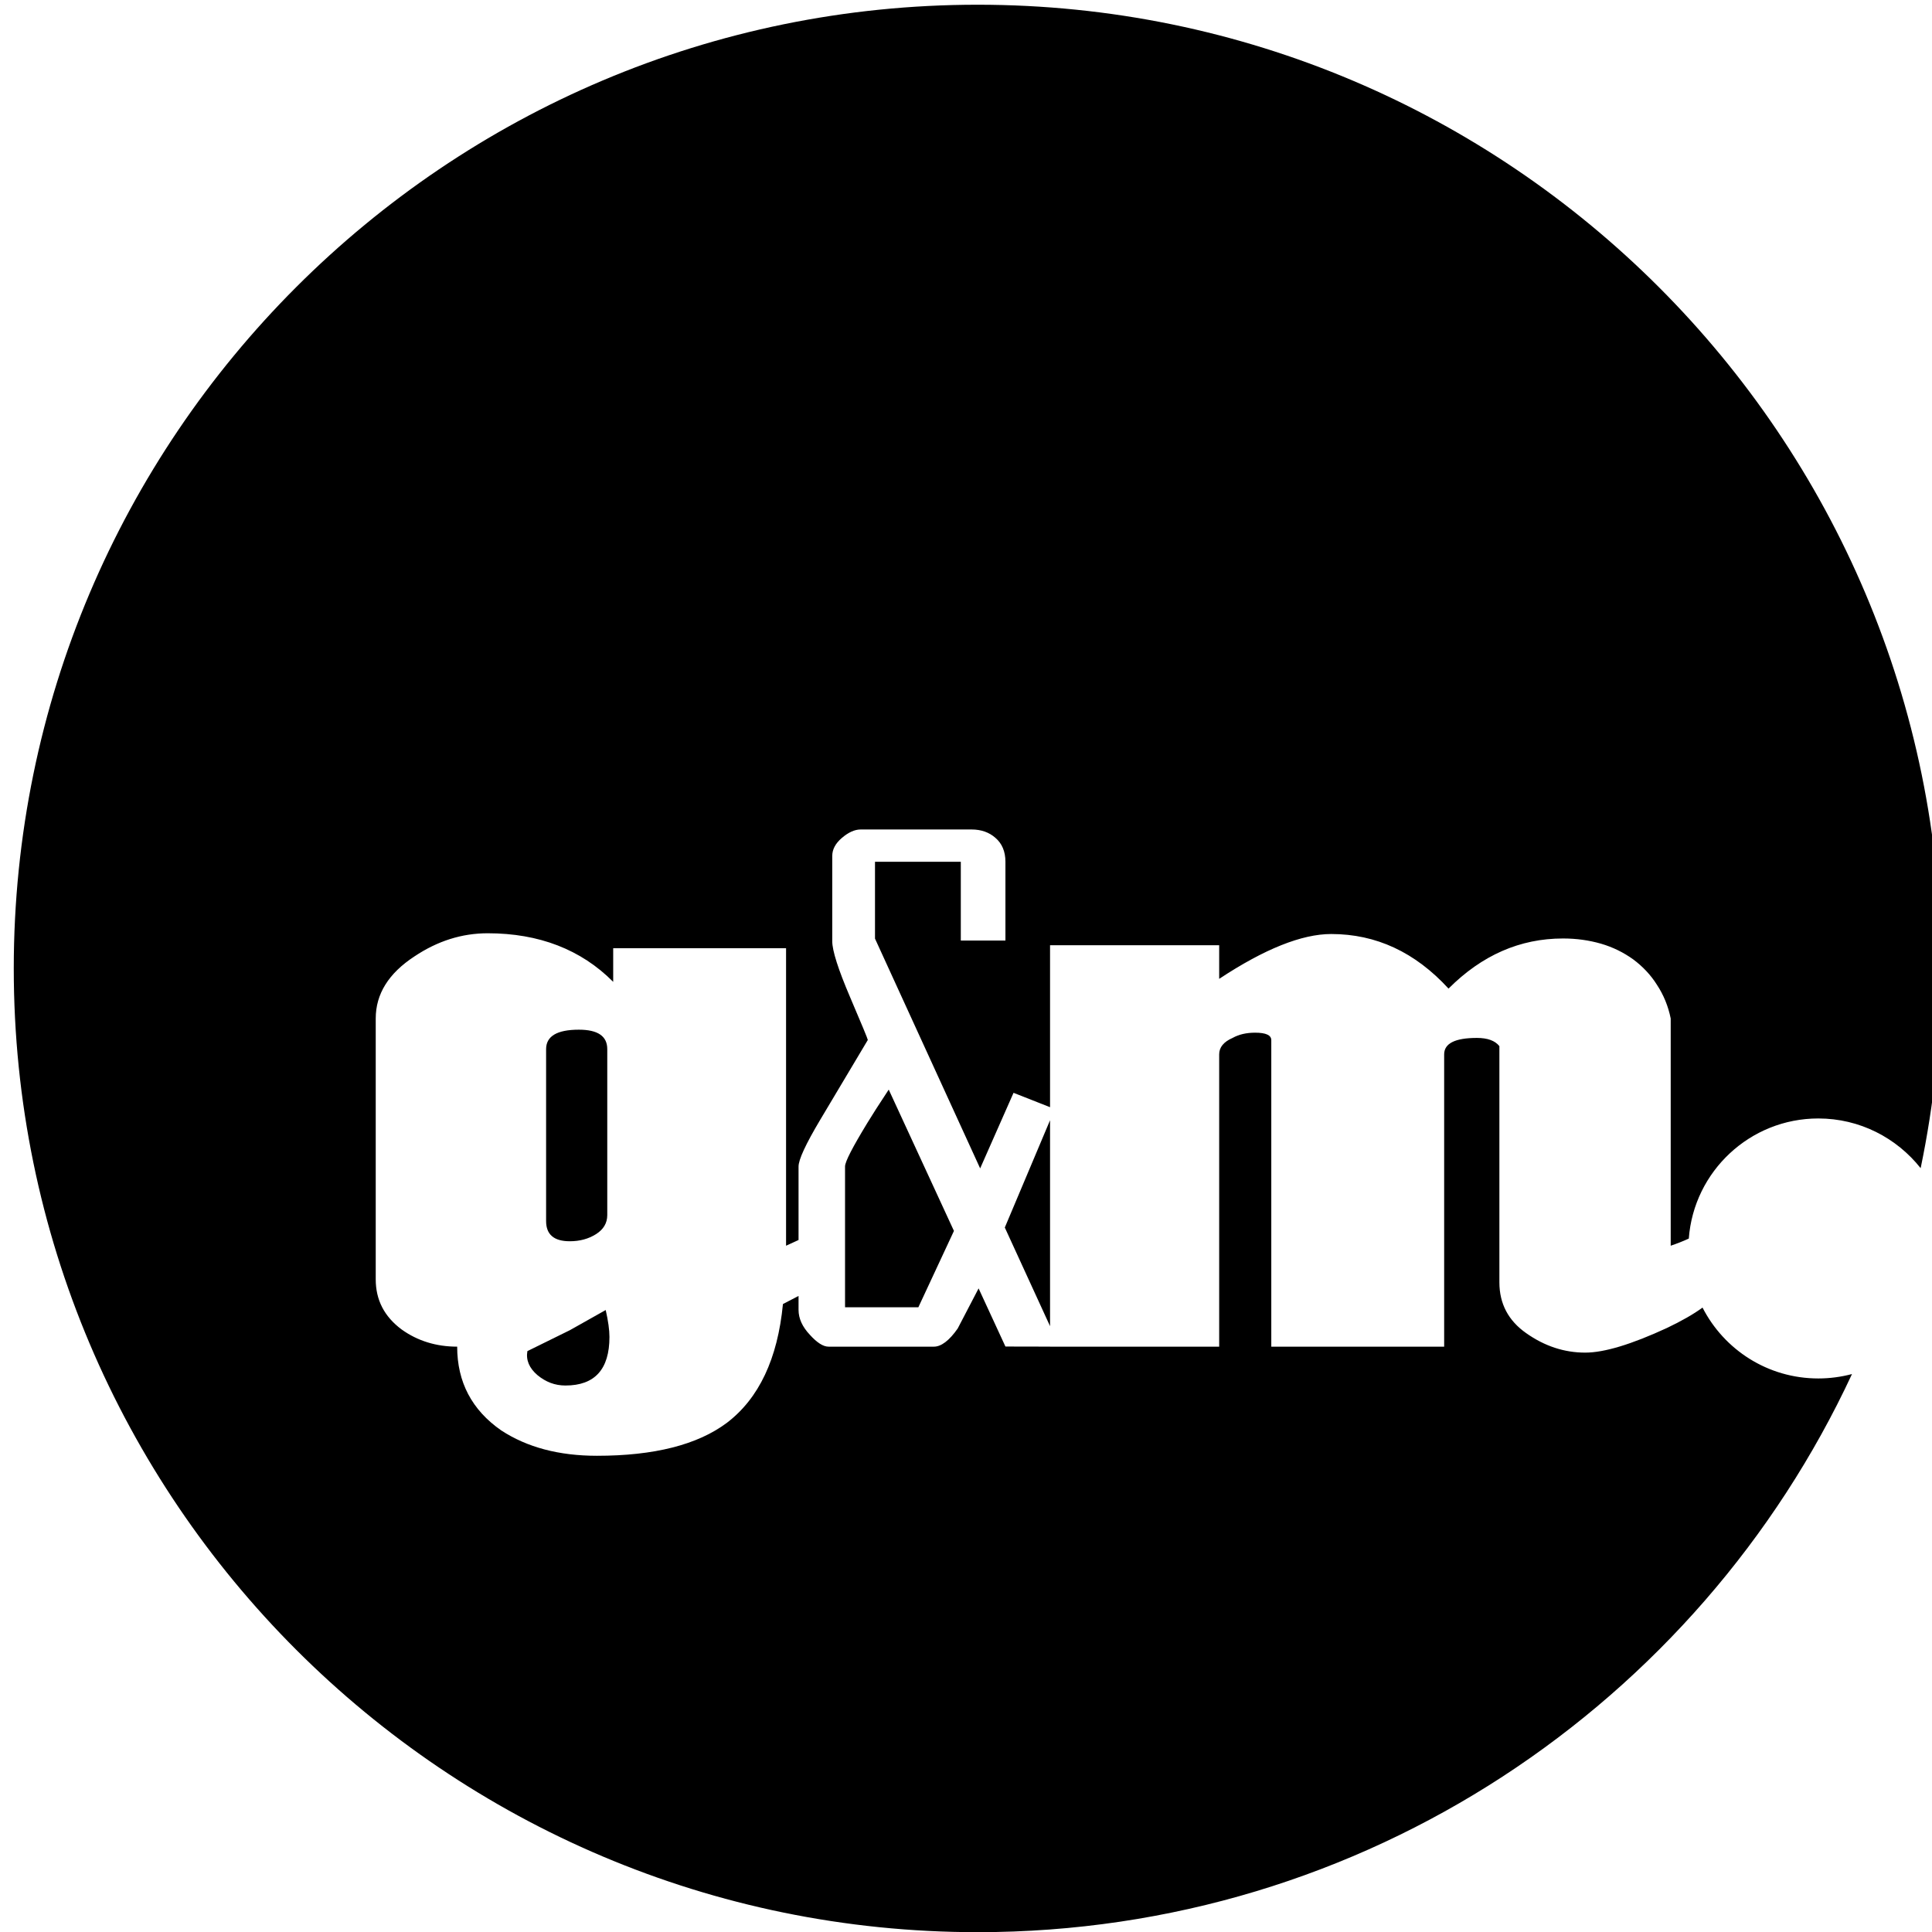 <?xml version="1.0" encoding="UTF-8" standalone="no"?>
<!DOCTYPE svg PUBLIC "-//W3C//DTD SVG 1.1//EN" "http://www.w3.org/Graphics/SVG/1.1/DTD/svg11.dtd">
<svg width="100%" height="100%" viewBox="0 0 291 291" version="1.1" xmlns="http://www.w3.org/2000/svg" xmlns:xlink="http://www.w3.org/1999/xlink" xml:space="preserve" xmlns:serif="http://www.serif.com/" style="fill-rule:evenodd;clip-rule:evenodd;stroke-linejoin:round;stroke-miterlimit:2;">
    <g transform="matrix(2,0,0,2,-4634.73,-13575.6)">
        <g transform="matrix(1,0,0,1,1471.64,3018)">
            <g transform="matrix(0.235,0,0,0.235,-5490.46,1613.81)">
                <path d="M27556,9614.77C27506.9,9720.35 27399.8,9793.63 27275.8,9793.63C27105.3,9793.63 26966.9,9655.24 26966.9,9484.78C26966.9,9314.33 27105.3,9175.94 27275.8,9175.94C27446.2,9175.94 27584.6,9314.33 27584.6,9484.78C27584.6,9506.73 27582.3,9528.14 27578,9548.79C27570.3,9539.09 27558.5,9532.86 27545.2,9532.86C27523.3,9532.86 27505.3,9549.84 27503.7,9571.35C27501.8,9572.23 27499.8,9573 27497.9,9573.64L27497.9,9500.82C27497.1,9496.83 27495.6,9493.23 27493.5,9490.04C27491.5,9486.84 27488.9,9484.13 27485.9,9481.89C27482.8,9479.66 27479.4,9477.98 27475.6,9476.86C27471.7,9475.74 27467.7,9475.18 27463.4,9475.18C27449.6,9475.18 27437.4,9480.53 27426.7,9491.24C27416,9479.58 27403.5,9473.75 27389.1,9473.75C27379.7,9473.75 27367.7,9478.54 27353.2,9488.12L27353.2,9477.34L27299,9477.34L27299,9529.25L27287.3,9524.64L27276.6,9548.86L27242.9,9475.22L27242.9,9450.6L27270.4,9450.6L27270.4,9475.84L27284.7,9475.84L27284.7,9450.6C27284.7,9447.29 27283.6,9444.73 27281.5,9442.94C27279.5,9441.15 27276.9,9440.25 27273.9,9440.25L27238.3,9440.25C27236.4,9440.25 27234.4,9441.15 27232.3,9442.94C27230.2,9444.73 27229.2,9446.67 27229.2,9448.74L27229.2,9476.05C27229.2,9479.08 27231.1,9485.05 27234.9,9493.94C27238.7,9502.84 27240.6,9507.43 27240.6,9507.7L27225.3,9533.36C27220.7,9541.09 27218.4,9546.05 27218.4,9548.26L27218.4,9571.81L27214.4,9573.64L27214.4,9478.3L27159,9478.3L27159,9489.08C27148.7,9478.7 27135.2,9473.51 27118.8,9473.51C27110.5,9473.51 27102.7,9475.98 27095.3,9480.93C27087,9486.36 27082.9,9492.99 27082.9,9500.82L27082.9,9584.42C27082.9,9590.97 27085.6,9596.32 27091.2,9600.48C27096.3,9604.15 27102.3,9605.99 27109,9605.99C27109,9617.32 27113.7,9626.27 27123.1,9632.82C27131.4,9638.25 27141.6,9640.96 27153.8,9640.96C27172.1,9640.96 27186,9637.45 27195.4,9630.42C27205.7,9622.59 27211.7,9609.9 27213.4,9592.33L27218.4,9589.74L27218.4,9594.19C27218.4,9596.95 27219.6,9599.6 27222,9602.16C27224.3,9604.71 27226.3,9605.99 27228,9605.99L27261.8,9605.99C27264.1,9605.99 27266.7,9604.05 27269.4,9600.18L27276.1,9587.32L27284.7,9605.95L27299,9605.98L27299,9605.99L27353.2,9605.99L27353.2,9512.32C27353.2,9510.08 27354.6,9508.32 27357.5,9507.05C27359.5,9505.93 27361.9,9505.37 27364.7,9505.37C27368.2,9505.37 27369.9,9506.17 27369.9,9507.76L27369.9,9605.99L27425.3,9605.99L27425.3,9512.32C27425.3,9508.8 27428.8,9507.05 27435.8,9507.05C27439.2,9507.05 27441.6,9507.92 27443,9509.68L27443,9585.38C27443,9592.25 27445.9,9597.68 27451.6,9601.67C27457.5,9605.83 27463.8,9607.9 27470.5,9607.9C27476.6,9607.9 27485.3,9605.27 27496.7,9600C27501.4,9597.76 27505.2,9595.59 27508.1,9593.47C27515,9606.95 27529,9616.18 27545.2,9616.18C27548.9,9616.18 27552.5,9615.69 27556,9614.77ZM27137.5,9565.74L27137.5,9510.64C27137.5,9506.49 27141,9504.41 27148,9504.41C27154.1,9504.41 27157.1,9506.49 27157.1,9510.64L27157.1,9563.82C27157.1,9566.38 27155.9,9568.41 27153.5,9569.93C27151.1,9571.45 27148.3,9572.21 27145.1,9572.21C27140,9572.21 27137.5,9570.05 27137.5,9565.74ZM27299,9533.43L27299,9599.42L27284.5,9567.81L27299,9533.43ZM27143.7,9618.44C27140.3,9618.44 27137.4,9617.32 27134.7,9615.09C27132.1,9612.85 27131,9610.3 27131.5,9607.42L27145.1,9600.72L27156.6,9594.25C27157.4,9597.76 27157.8,9600.64 27157.8,9602.87C27157.8,9613.25 27153.1,9618.44 27143.7,9618.44ZM27268.2,9568.9L27256.8,9593.36L27233.3,9593.36L27233.3,9548.24C27233.3,9546.72 27235.7,9542.1 27240.4,9534.37C27241.9,9531.89 27244.2,9528.3 27247.3,9523.61L27268.2,9568.9Z"/>
            </g>
        </g>
    </g>
</svg>
